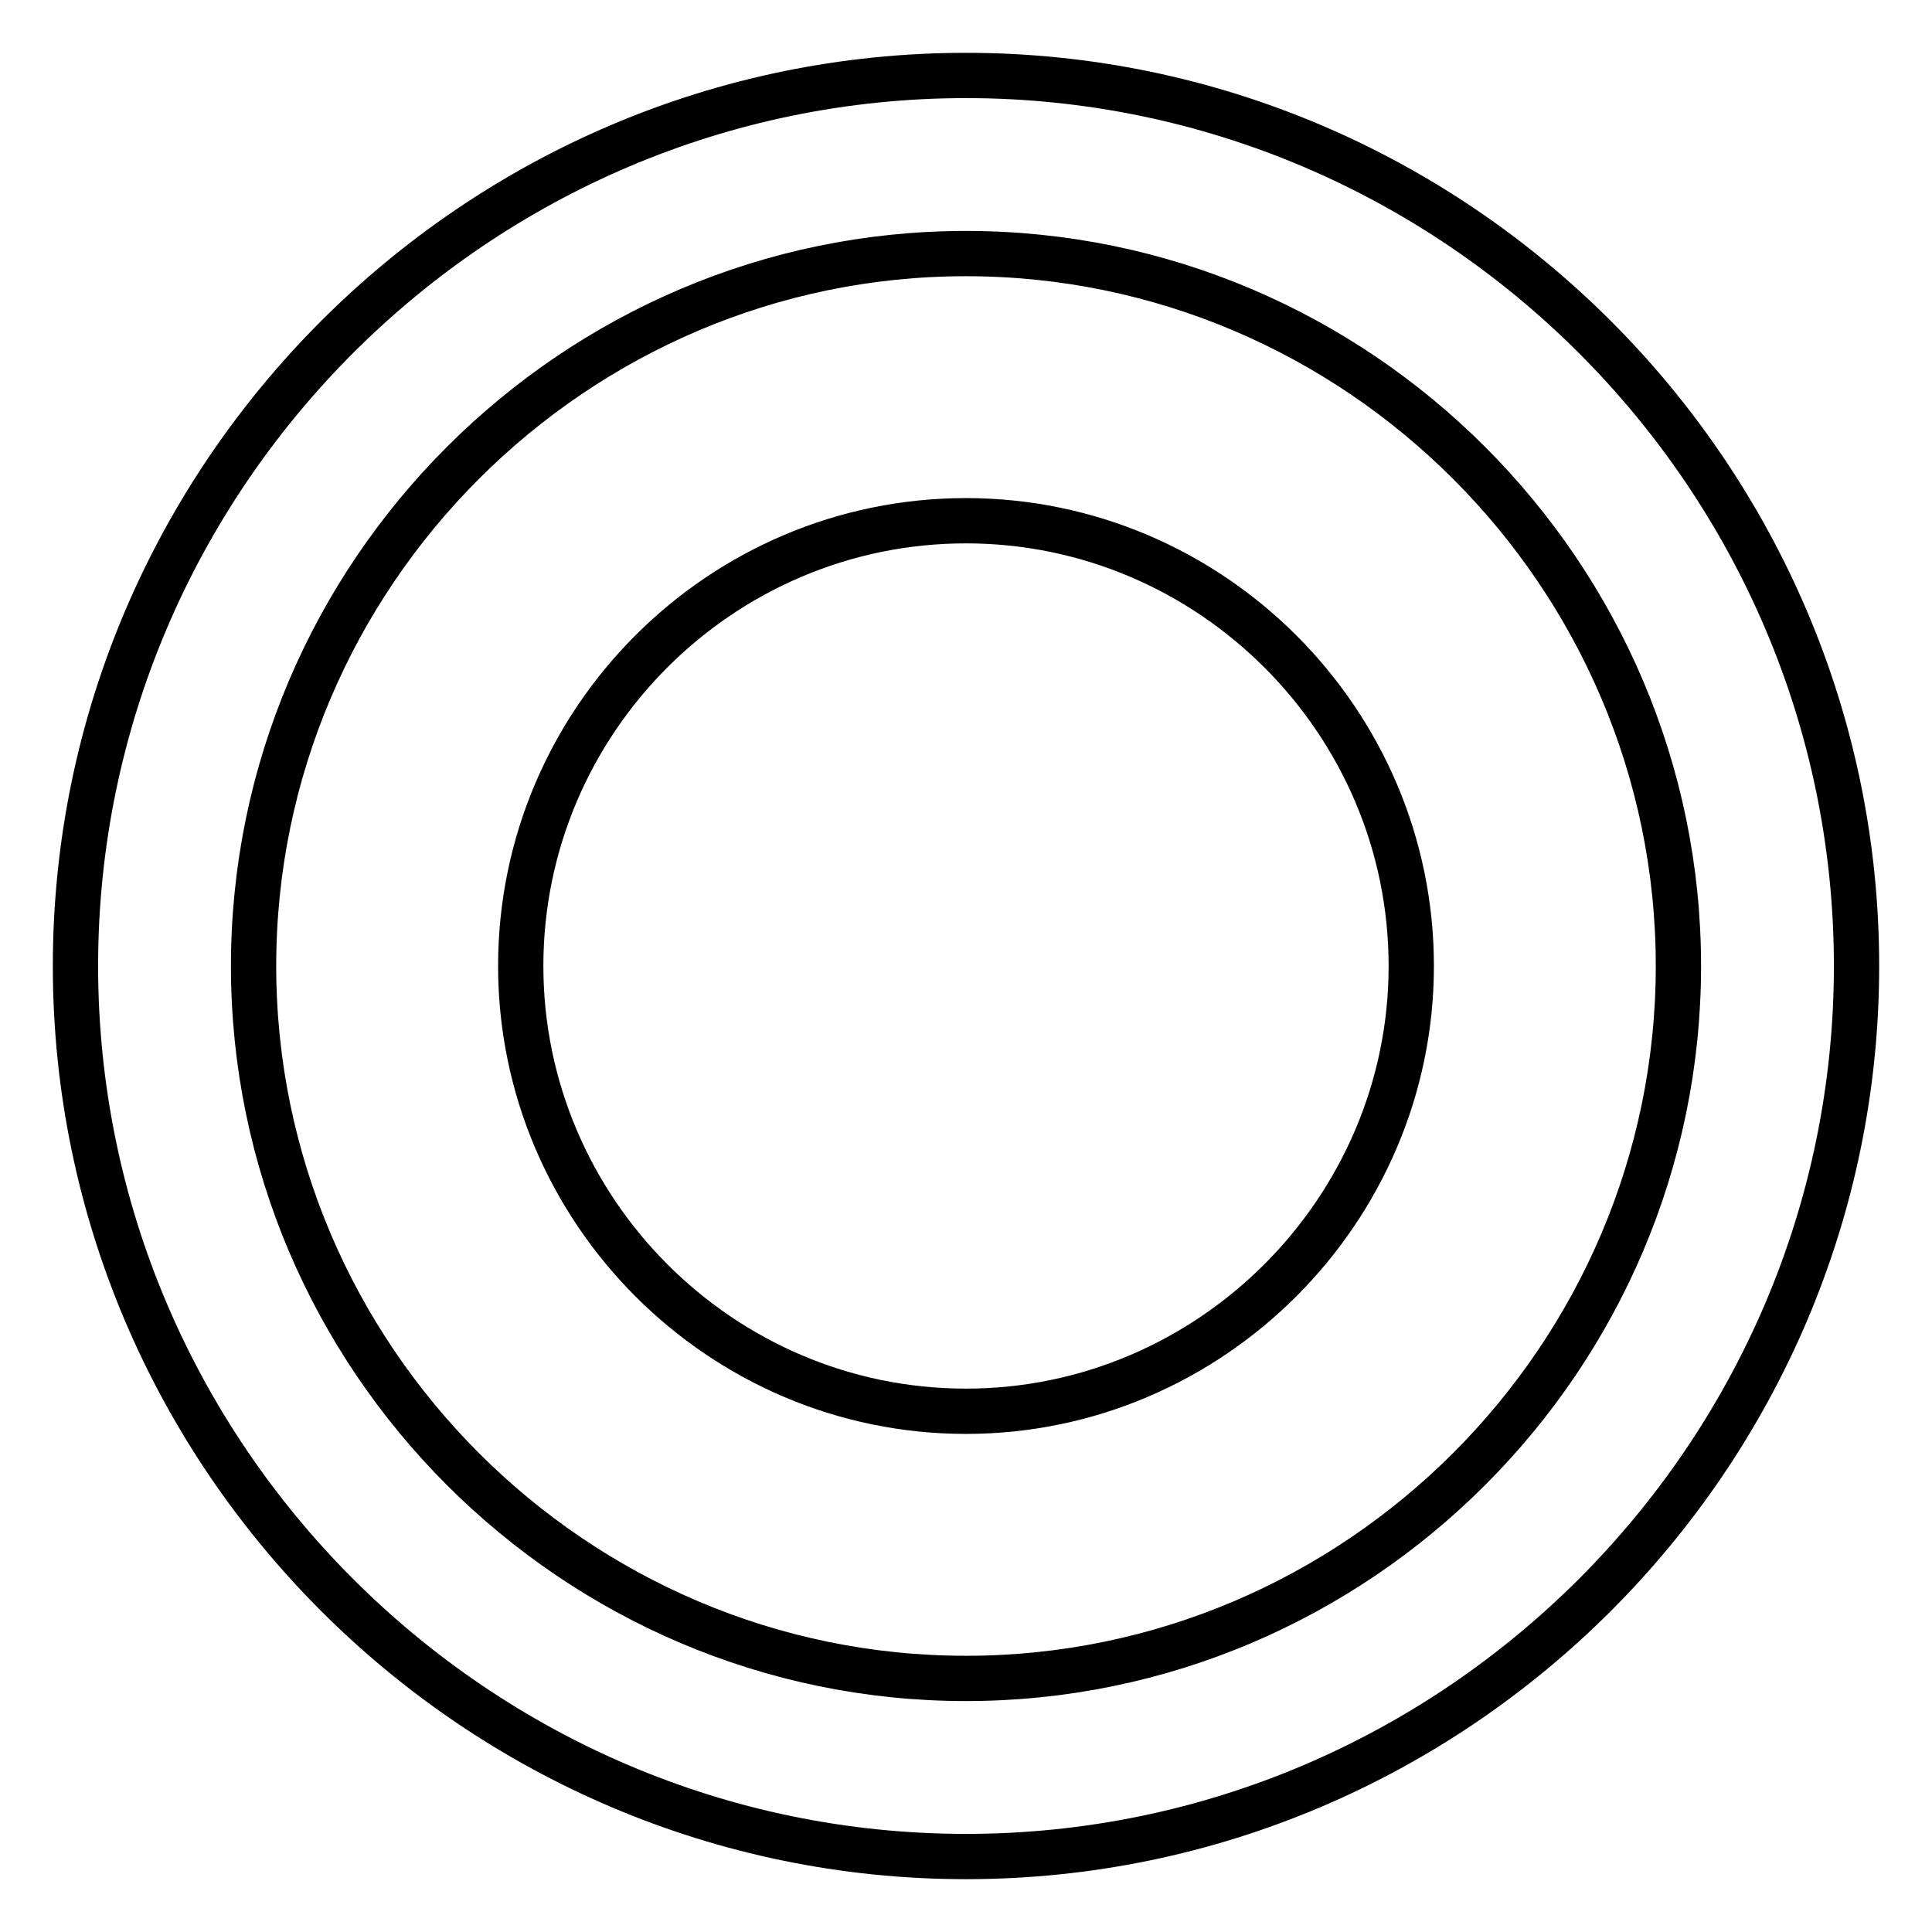 <?xml version="1.0" encoding="utf-8"?>
<!-- Svg Vector Icons : http://www.onlinewebfonts.com/icon -->
<!DOCTYPE svg PUBLIC "-//W3C//DTD SVG 1.1//EN" "http://www.w3.org/Graphics/SVG/1.1/DTD/svg11.dtd">
<svg version="1.1" xmlns="http://www.w3.org/2000/svg" xmlns:xlink="http://www.w3.org/1999/xlink" x="0px" y="0px" viewBox="0 0 256 256" enable-background="new 0 0 256 256" xml:space="preserve">
<g> <path stroke-width="6" fill-opacity="0" stroke="#000000"  d="M128,69c-32.5,0-59,26.5-59,59c0,32.4,26.5,59,59,59c32.4,0,59-26.6,59-59C187,95.5,160.4,69,128,69z  M128,10C63.1,10,10,63.1,10,128c0,64.9,53.1,118,118,118c64.9,0,118-53.1,118-118C246,63.1,192.9,10,128,10z M128,222.4 c-51.9,0-94.4-42.5-94.4-94.4S76.1,33.6,128,33.6c51.9,0,94.4,42.5,94.4,94.4C222.4,179.9,179.9,222.4,128,222.4z"/></g>
</svg>